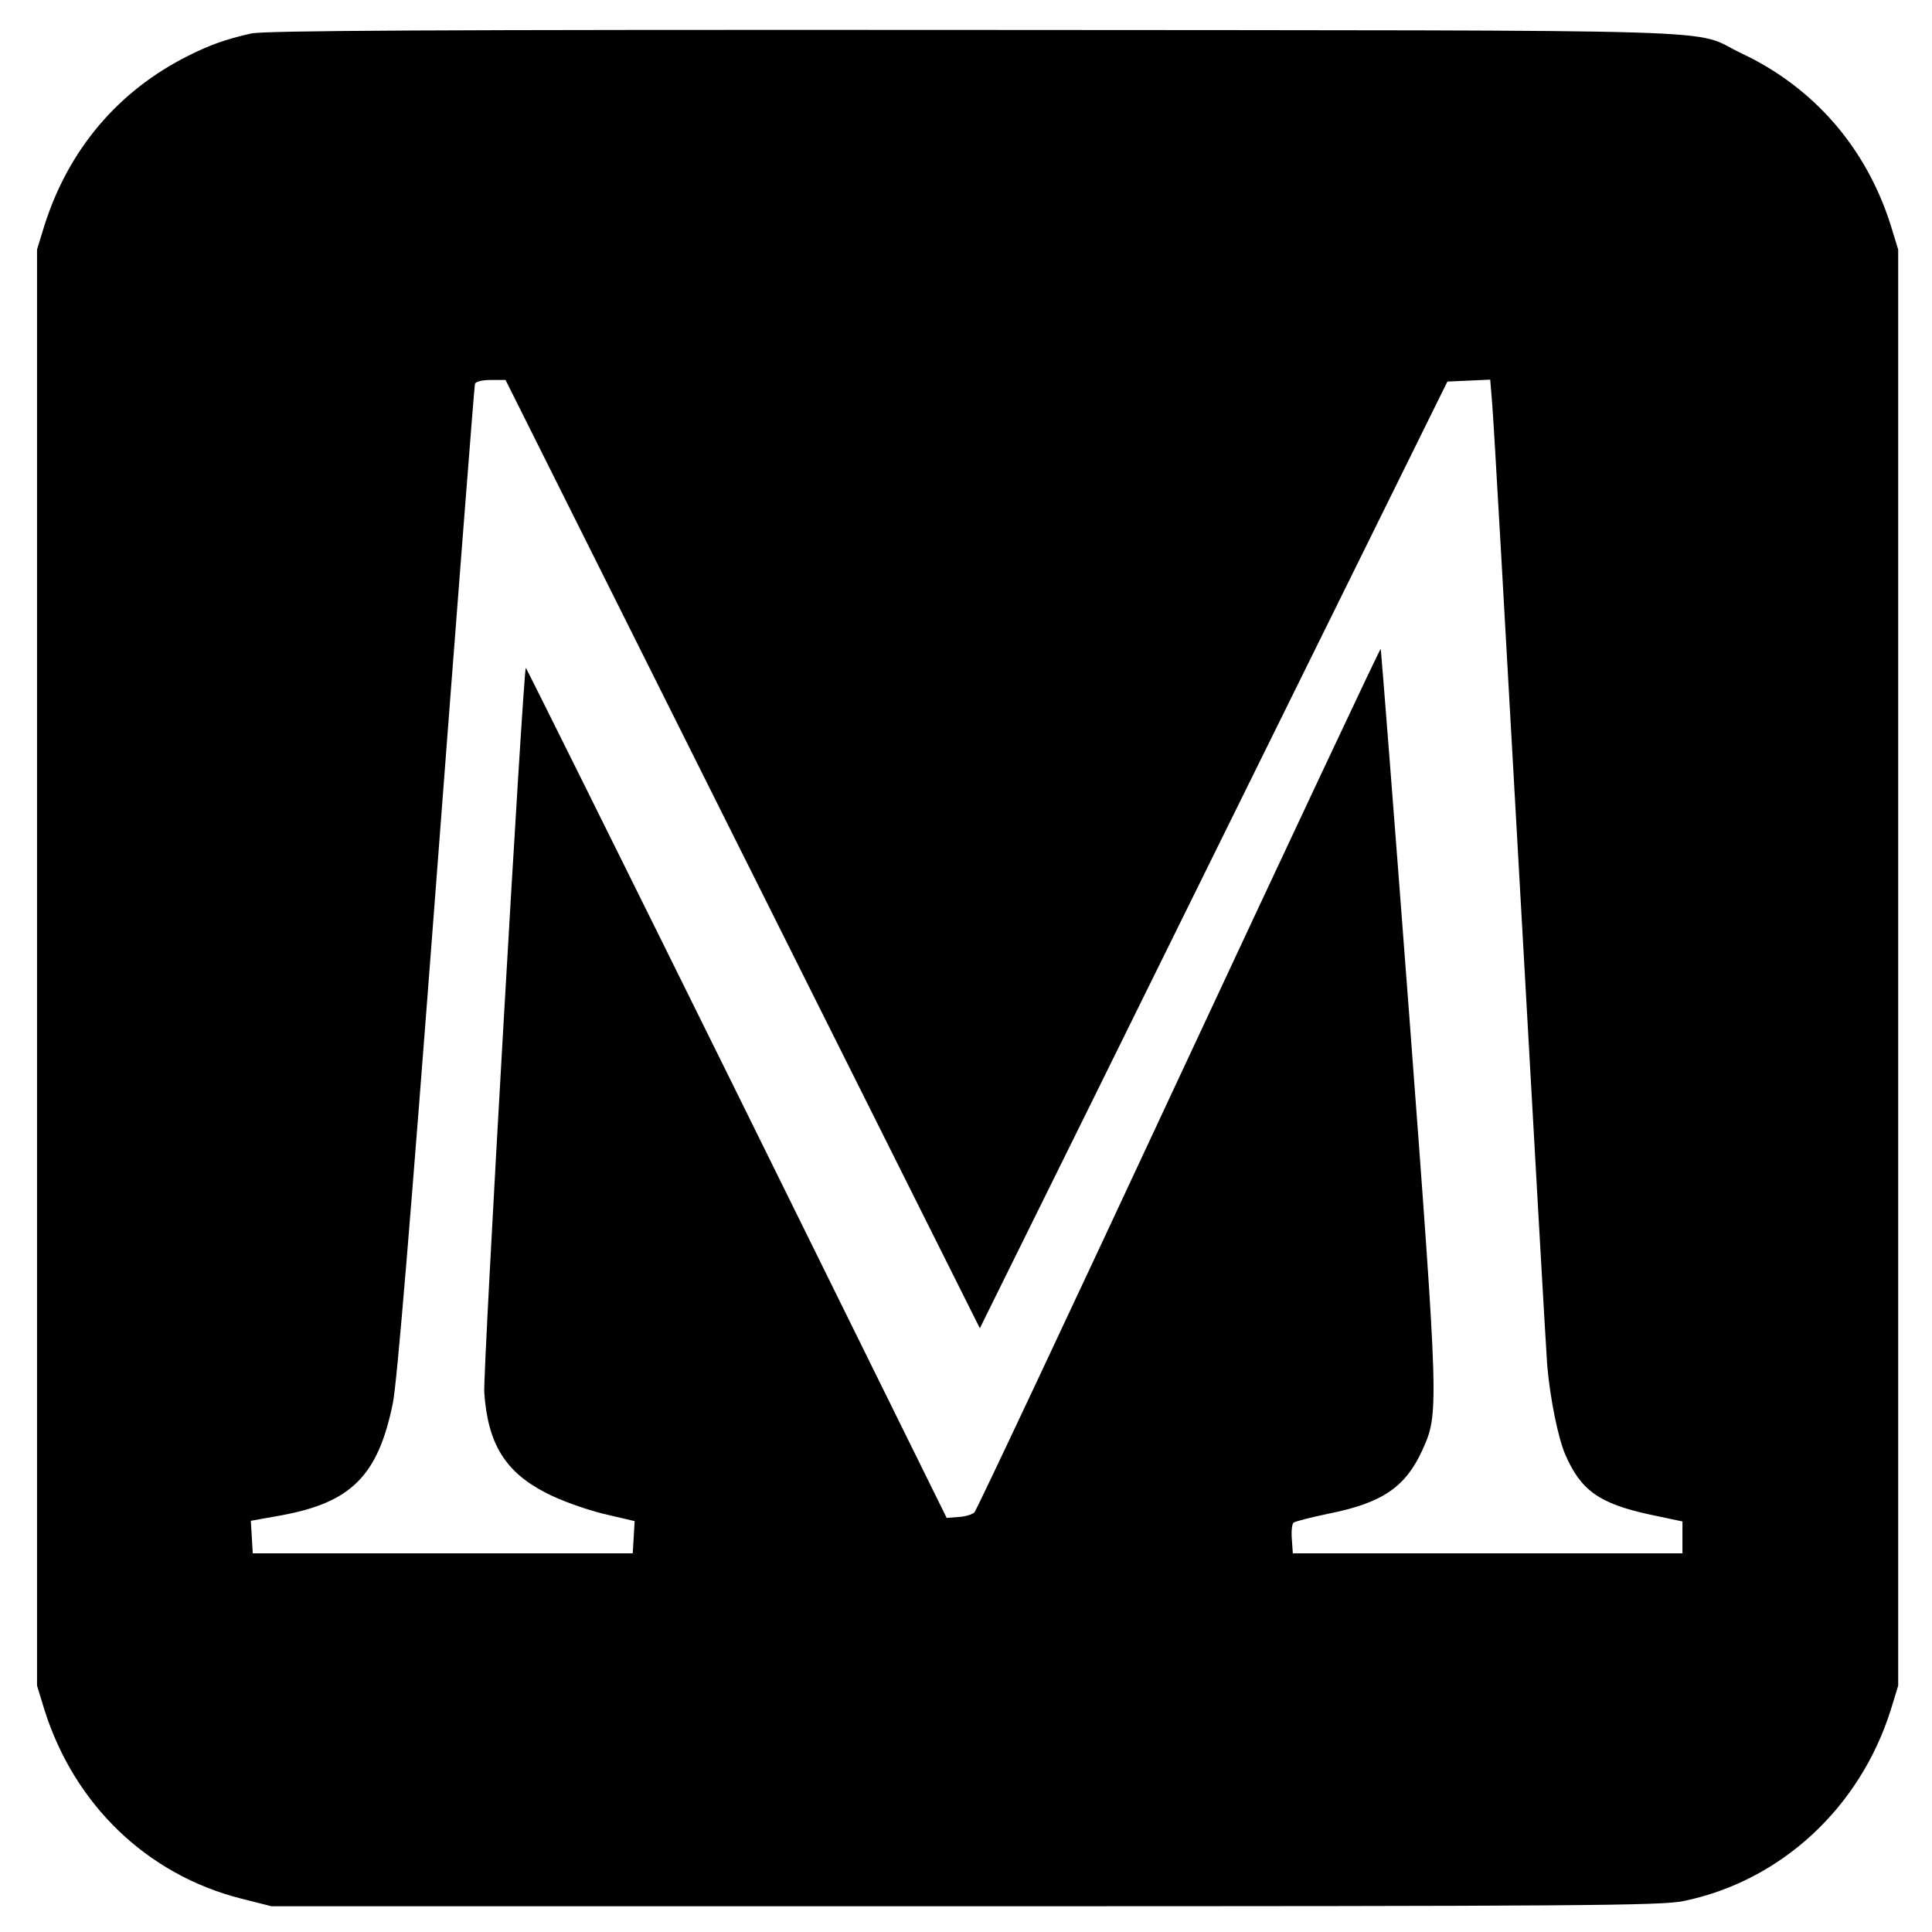 <?xml version="1.0" standalone="no"?>
<!DOCTYPE svg PUBLIC "-//W3C//DTD SVG 20010904//EN"
 "http://www.w3.org/TR/2001/REC-SVG-20010904/DTD/svg10.dtd">
<svg version="1.0" xmlns="http://www.w3.org/2000/svg"
 width="600pt" height="600pt" viewBox="0 0 600 600"
 preserveAspectRatio="xMidYMid meet">
<g transform="translate(0,600) scale(0.1,-0.1)"
fill="#000000" stroke="none">
<path d="M780 5896 c-79 -18 -127 -35 -195 -69 -218 -109 -372 -291 -447 -527
l-23 -75 0 -2230 0 -2230 23 -75 c93 -295 319 -512 610 -586 l95 -24 2154 0
c1926 0 2162 2 2231 16 302 62 548 289 644 594 l23 75 0 2230 0 2230 -23 75
c-76 241 -239 429 -465 535 -161 77 64 70 -2382 72 -1699 1 -2202 -2 -2245
-11z m1526 -2548 l737 -1473 89 180 c49 99 376 760 726 1470 l637 1290 67 3
66 3 6 -73 c4 -40 42 -714 86 -1498 44 -784 82 -1454 85 -1490 9 -104 34 -226
56 -277 48 -111 105 -152 260 -186 l104 -22 0 -50 0 -49 -605 0 -605 0 -3 43
c-2 24 0 47 5 52 4 4 55 17 113 29 163 33 235 82 287 196 52 115 52 120 -41
1358 -47 621 -87 1130 -88 1131 -2 2 -284 -598 -627 -1333 -343 -736 -628
-1342 -635 -1349 -6 -6 -28 -13 -48 -14 l-38 -3 -652 1321 c-359 726 -654
1320 -655 1319 -8 -7 -134 -2194 -129 -2251 11 -159 65 -246 191 -311 46 -24
122 -51 178 -65 l98 -23 -3 -50 -3 -50 -590 0 -590 0 -3 51 -3 50 95 17 c217
40 300 123 346 348 13 63 55 570 135 1622 64 842 118 1537 120 1544 3 7 22 12
50 12 l45 0 736 -1472z"/>
</g>
</svg>
